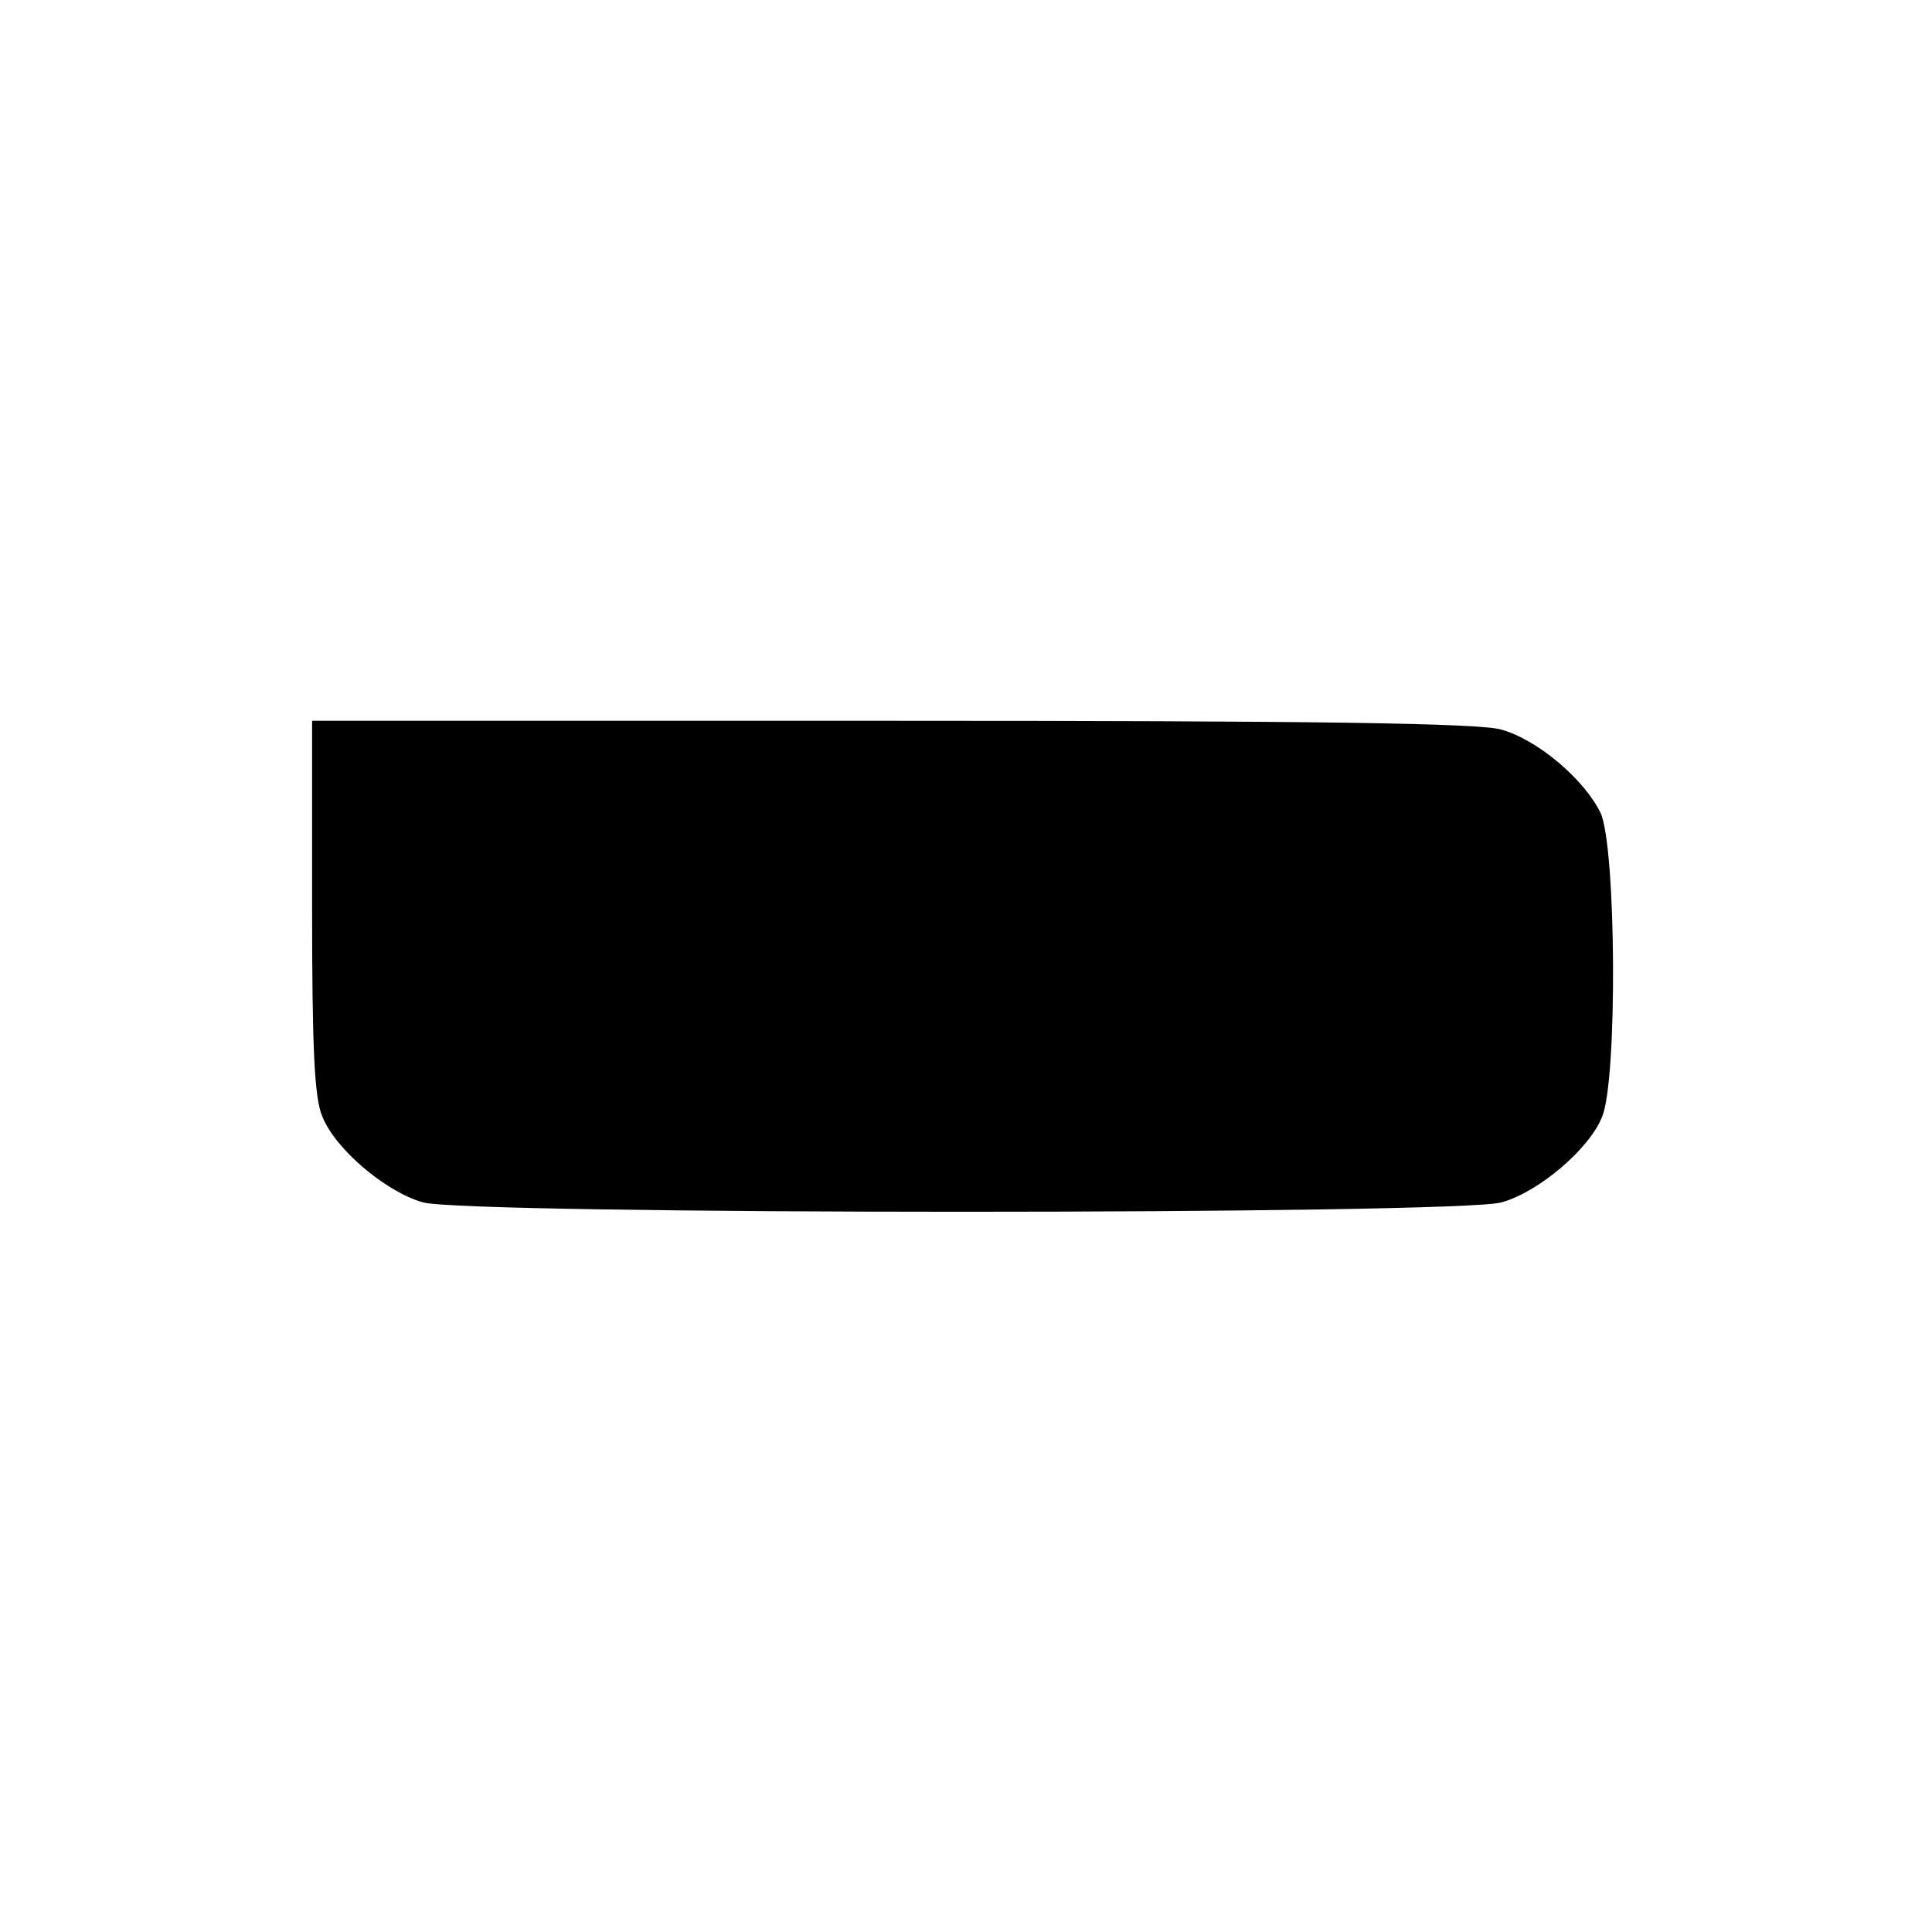 <?xml version="1.0" standalone="no"?>
<!DOCTYPE svg PUBLIC "-//W3C//DTD SVG 20010904//EN"
 "http://www.w3.org/TR/2001/REC-SVG-20010904/DTD/svg10.dtd">
<svg version="1.0" xmlns="http://www.w3.org/2000/svg"
 width="260pt" height="260pt" viewBox="0 0 260 260"
 preserveAspectRatio="xMidYMid meet">
<g transform="translate(0,260) scale(0.1,-0.1)"
fill="#000000" stroke="none">
<path d="M420 1380 c0 -190 3 -259 14 -283 17 -43 85 -101 135 -115 54 -17
1398 -17 1452 0 50 14 118 72 135 115 21 50 19 363 -2 409 -22 45 -84 98 -133
112 -28 9 -256 12 -820 12 l-781 0 0 -250z"/>
</g>
</svg>
